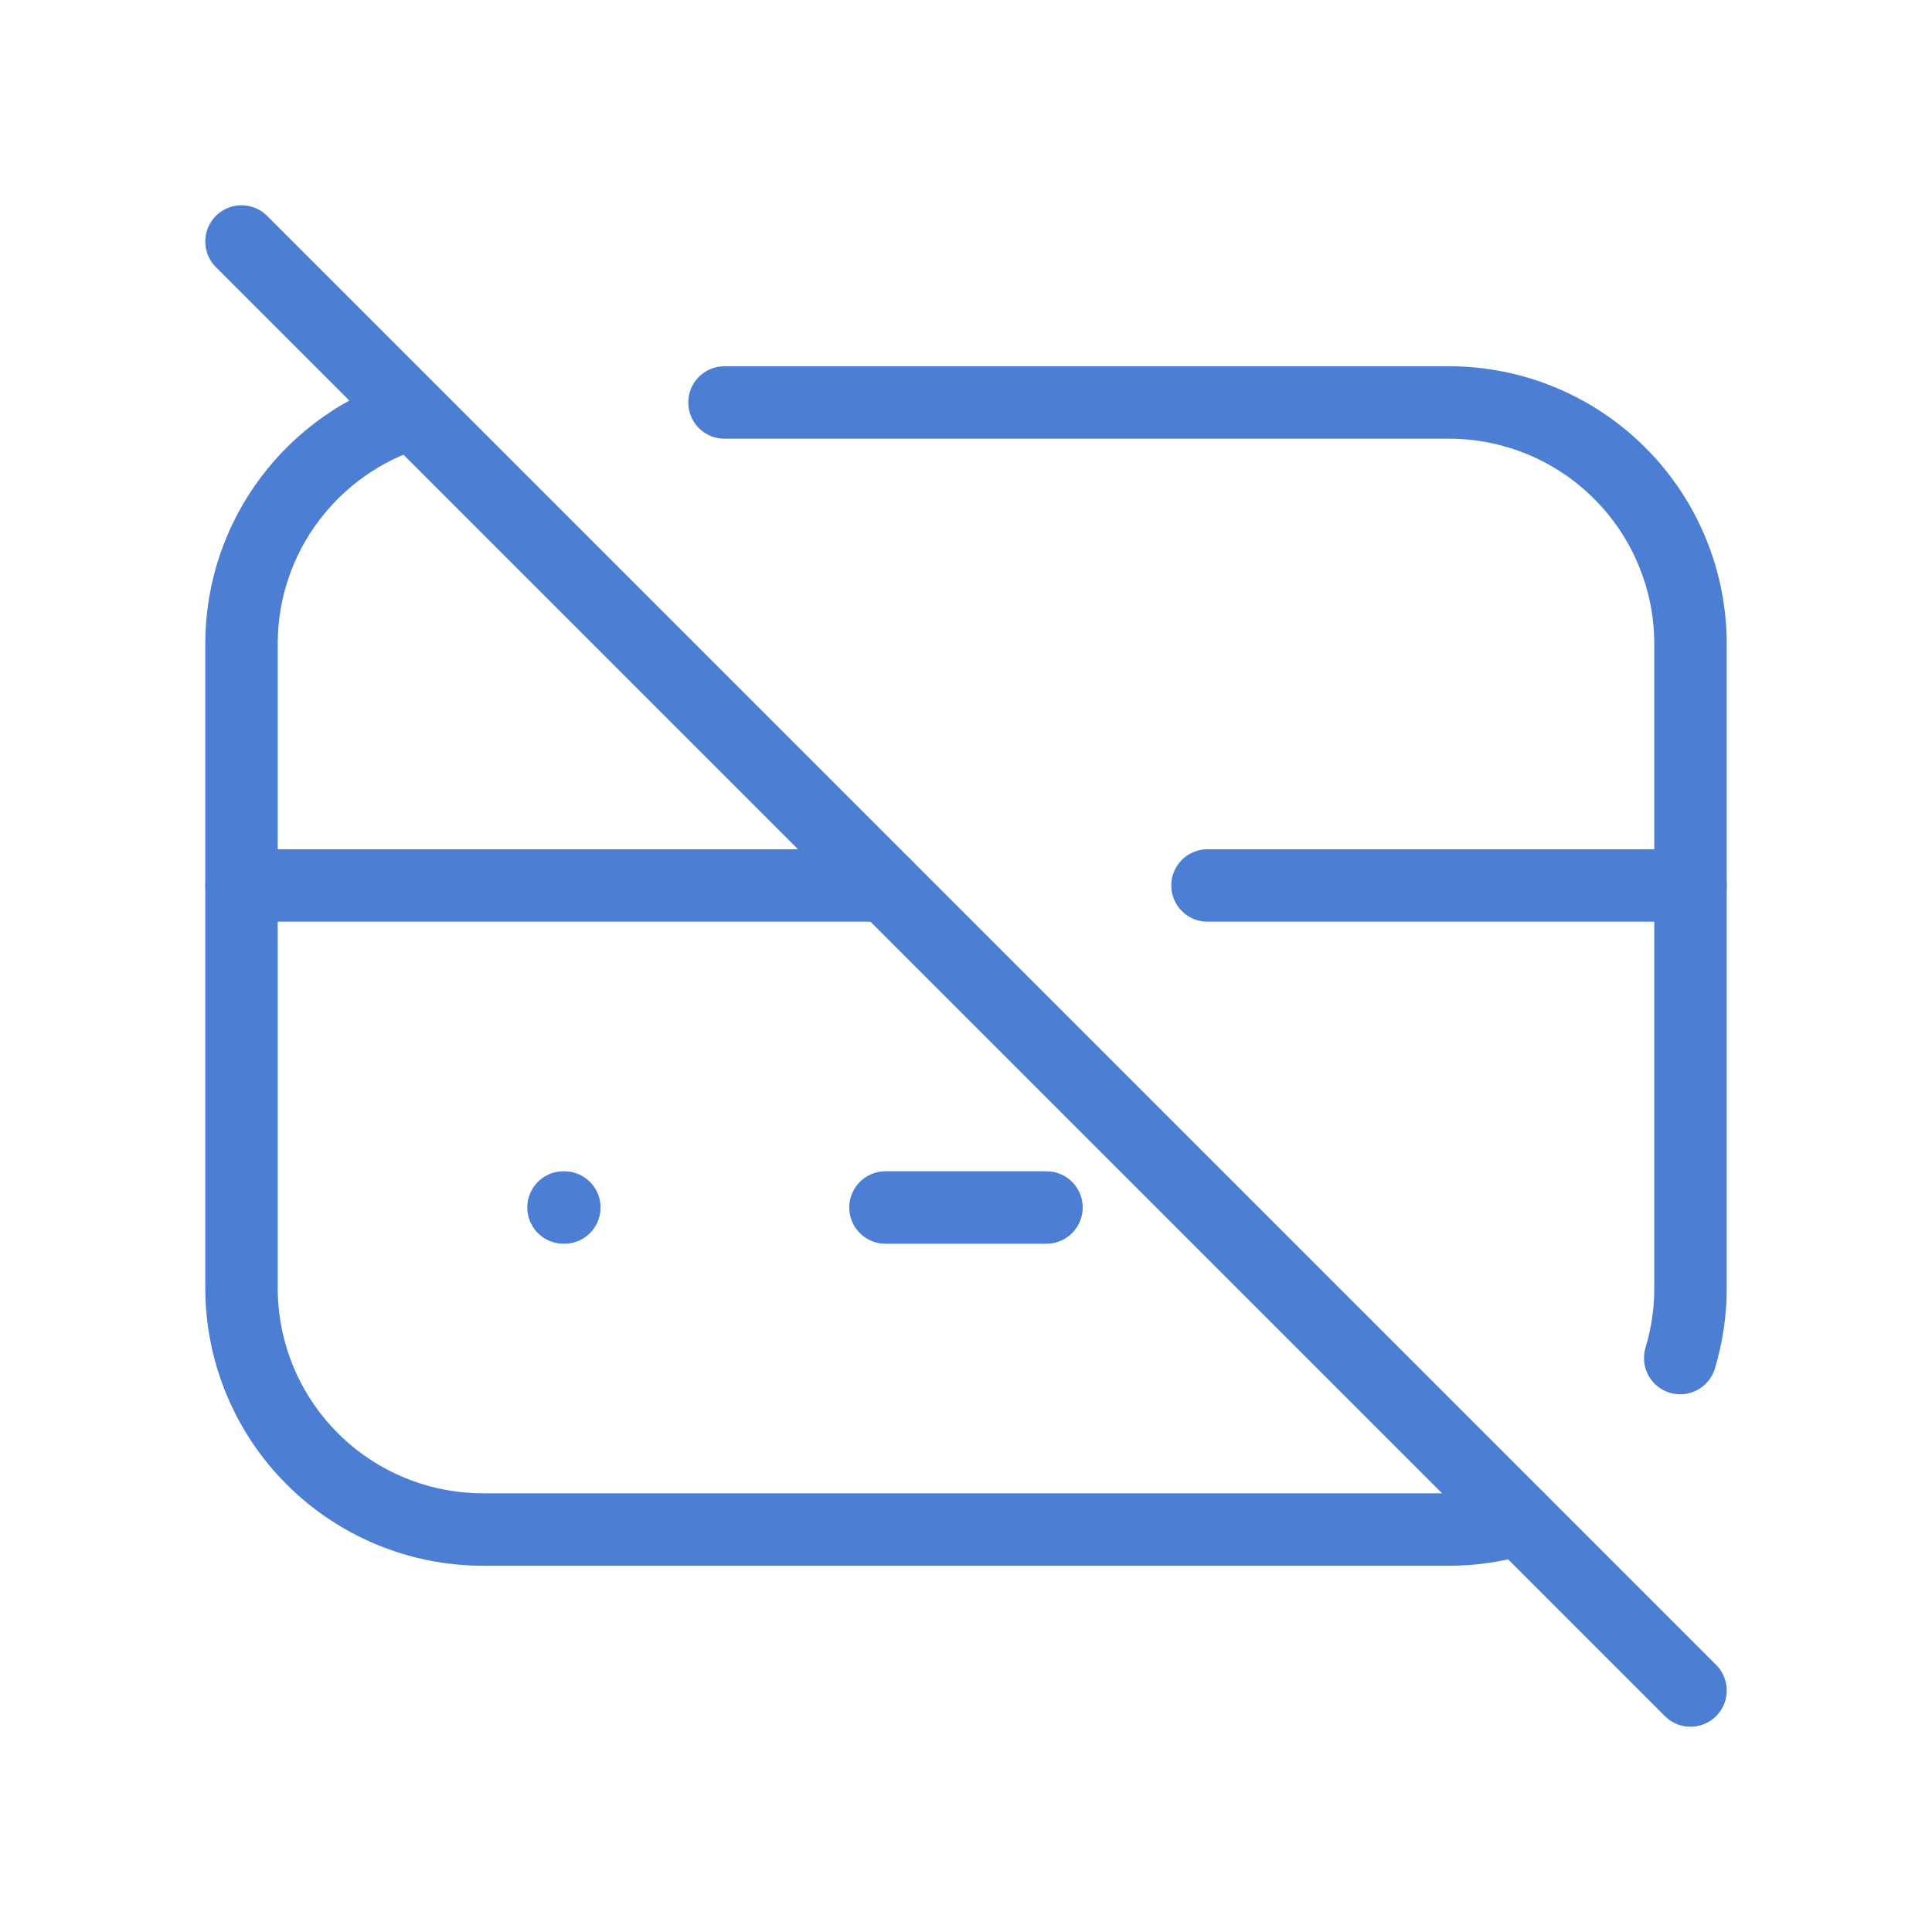 <?xml version="1.0" encoding="UTF-8"?>
<svg xmlns="http://www.w3.org/2000/svg" width="40" height="40" viewBox="0 0 40 40" fill="none">
  <path d="M5 5L35 35" stroke="#4C7ED3" stroke-width="1.5" stroke-linecap="round" stroke-linejoin="round"></path>
  <path d="M15 8.333H30C31.326 8.333 32.598 8.86 33.535 9.798C34.473 10.735 35 12.007 35 13.333V26.667C35.001 27.158 34.929 27.646 34.787 28.117" stroke="#4C7ED3" stroke-width="1.5" stroke-linecap="round" stroke-linejoin="round"></path>
  <path d="M31.45 31.453C30.98 31.595 30.491 31.667 30 31.667H10C8.674 31.667 7.402 31.14 6.464 30.202C5.527 29.265 5 27.993 5 26.667V13.333C5 11.08 6.49 9.175 8.54 8.55" stroke="#4C7ED3" stroke-width="1.5" stroke-linecap="round" stroke-linejoin="round"></path>
  <path d="M5 18.333H18.333" stroke="#4C7ED3" stroke-width="1.5" stroke-linecap="round" stroke-linejoin="round"></path>
  <path d="M25 18.333H35" stroke="#4C7ED3" stroke-width="1.5" stroke-linecap="round" stroke-linejoin="round"></path>
  <path d="M11.667 25H11.684" stroke="#4C7ED3" stroke-width="1.5" stroke-linecap="round" stroke-linejoin="round"></path>
  <path d="M18.333 25H21.666" stroke="#4C7ED3" stroke-width="1.5" stroke-linecap="round" stroke-linejoin="round"></path>
</svg>
